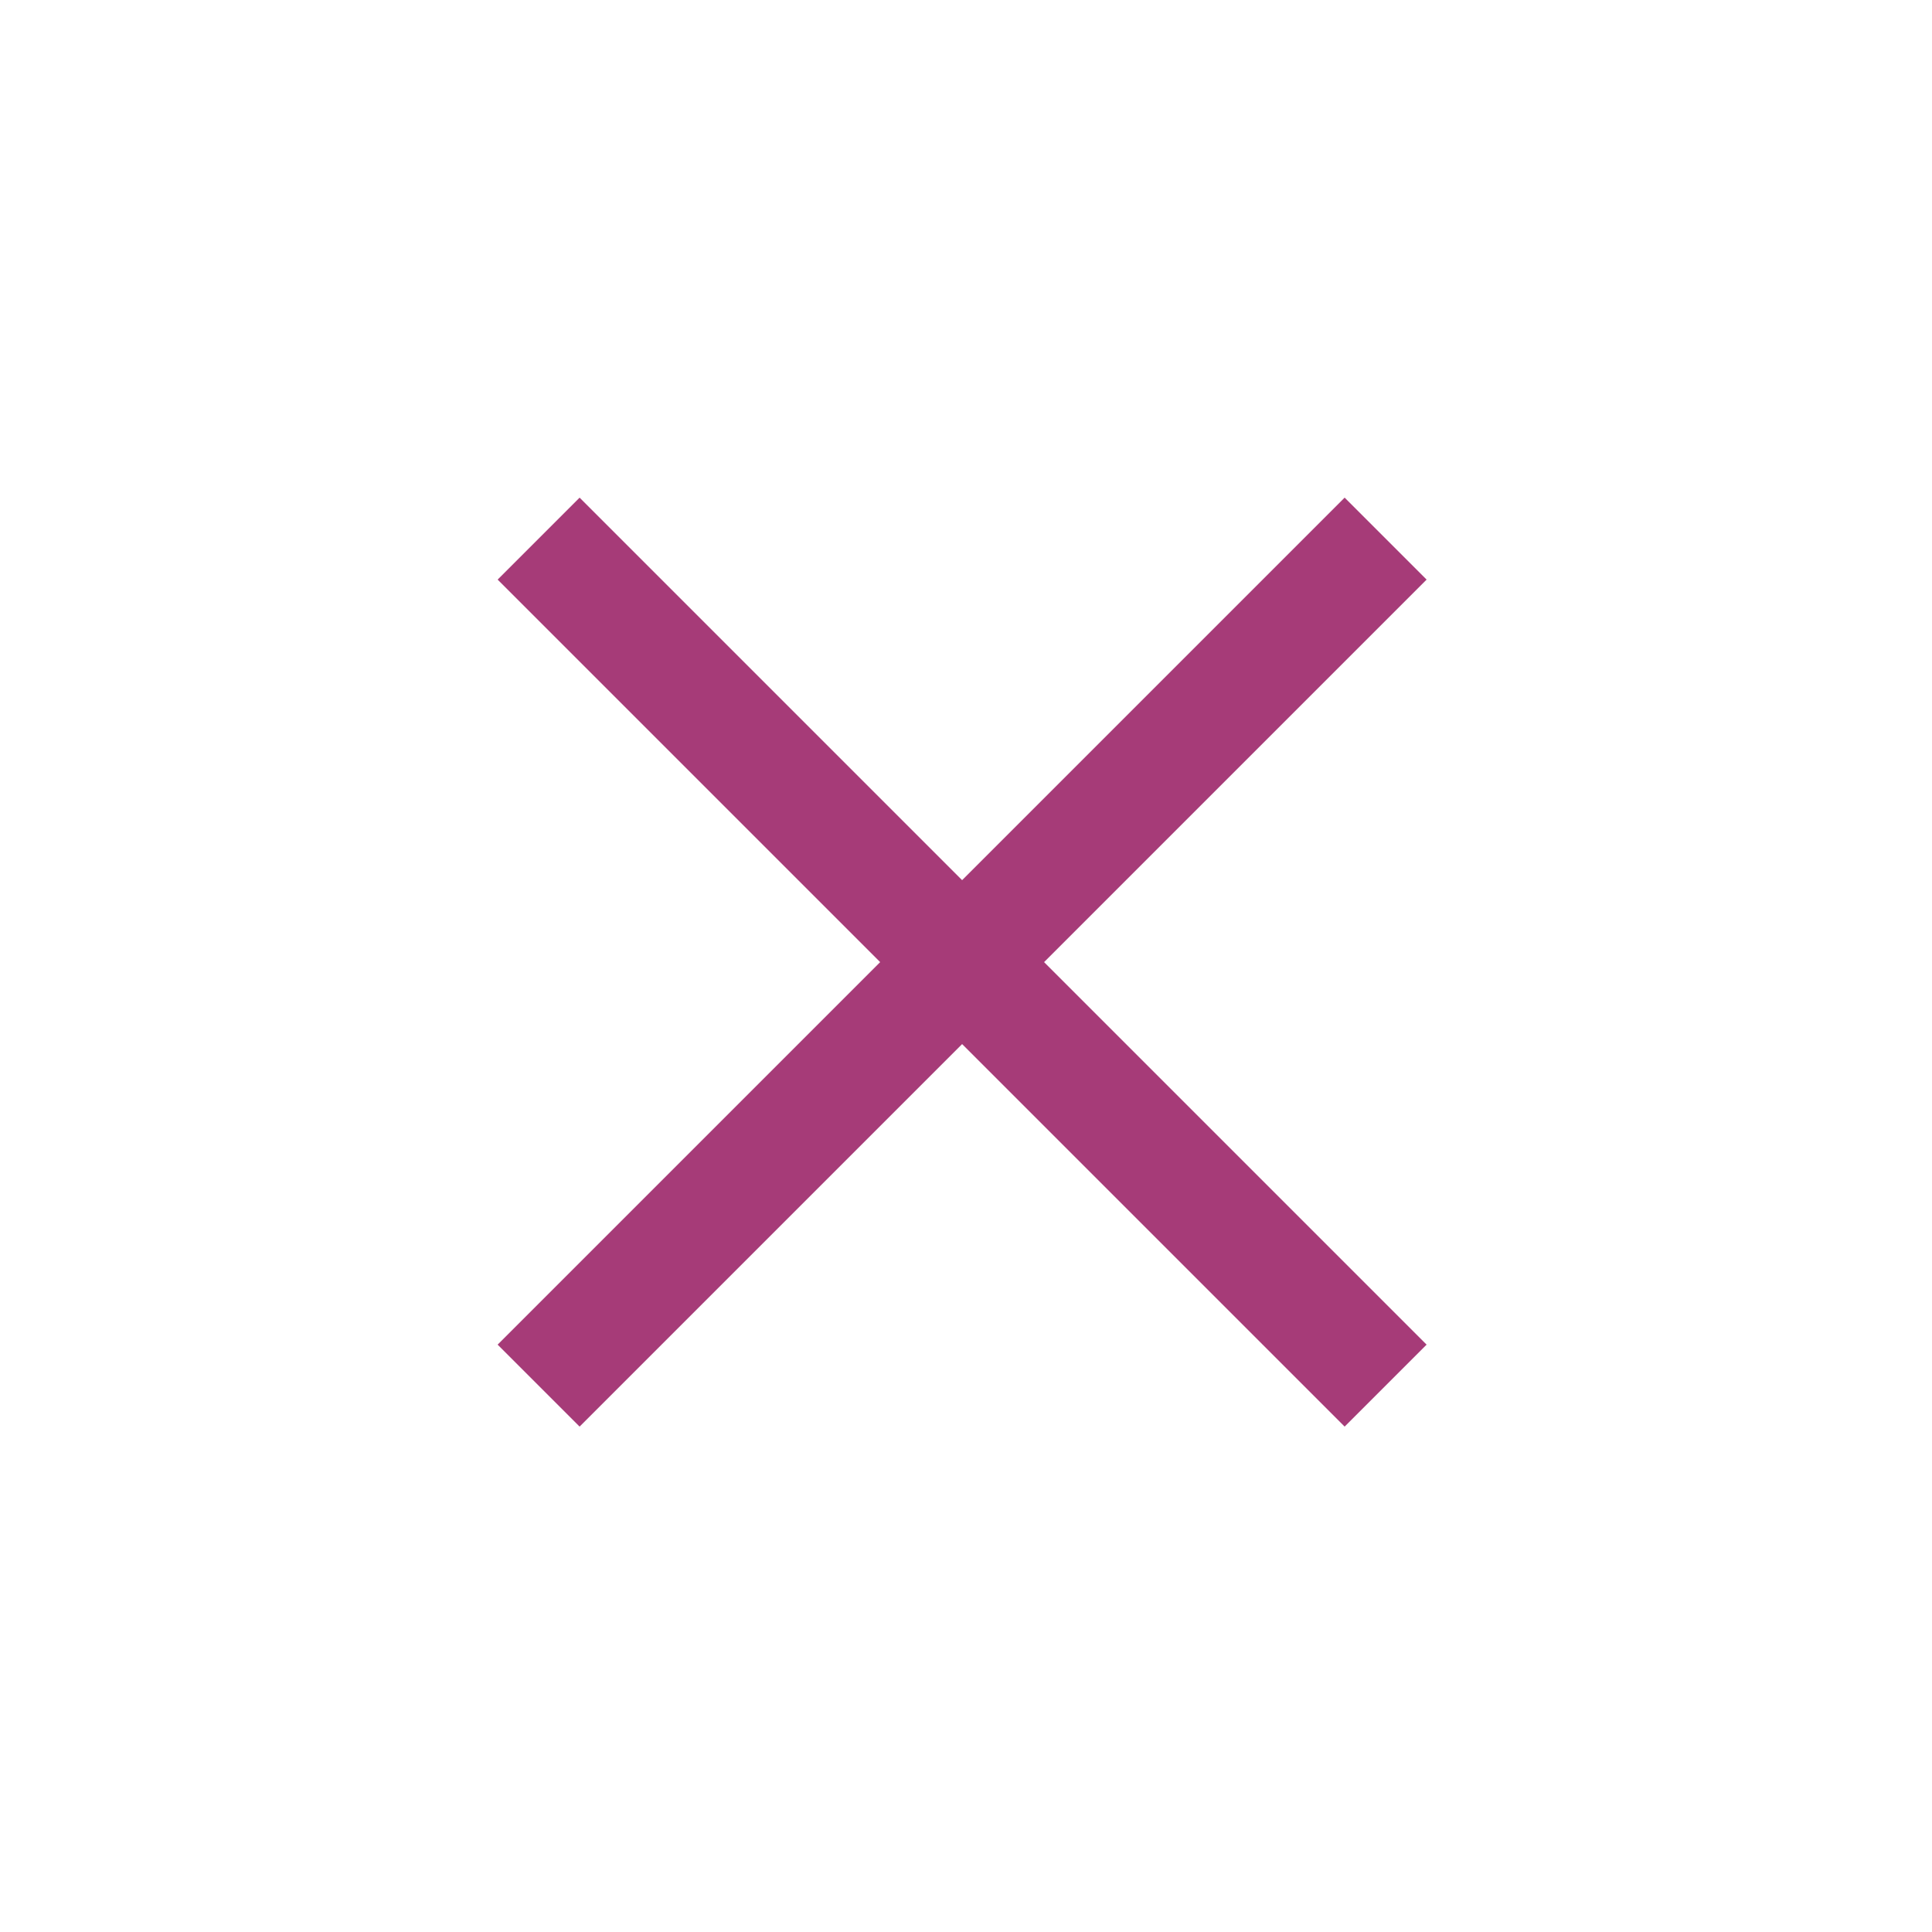 <svg width="50" height="50" viewBox="0 0 50 50" fill="none" xmlns="http://www.w3.org/2000/svg">
<path d="M15 34.799L34.799 15M34.799 34.799L15 15" stroke="#A63B78" stroke-width="3" stroke-linecap="square"/>
</svg>
